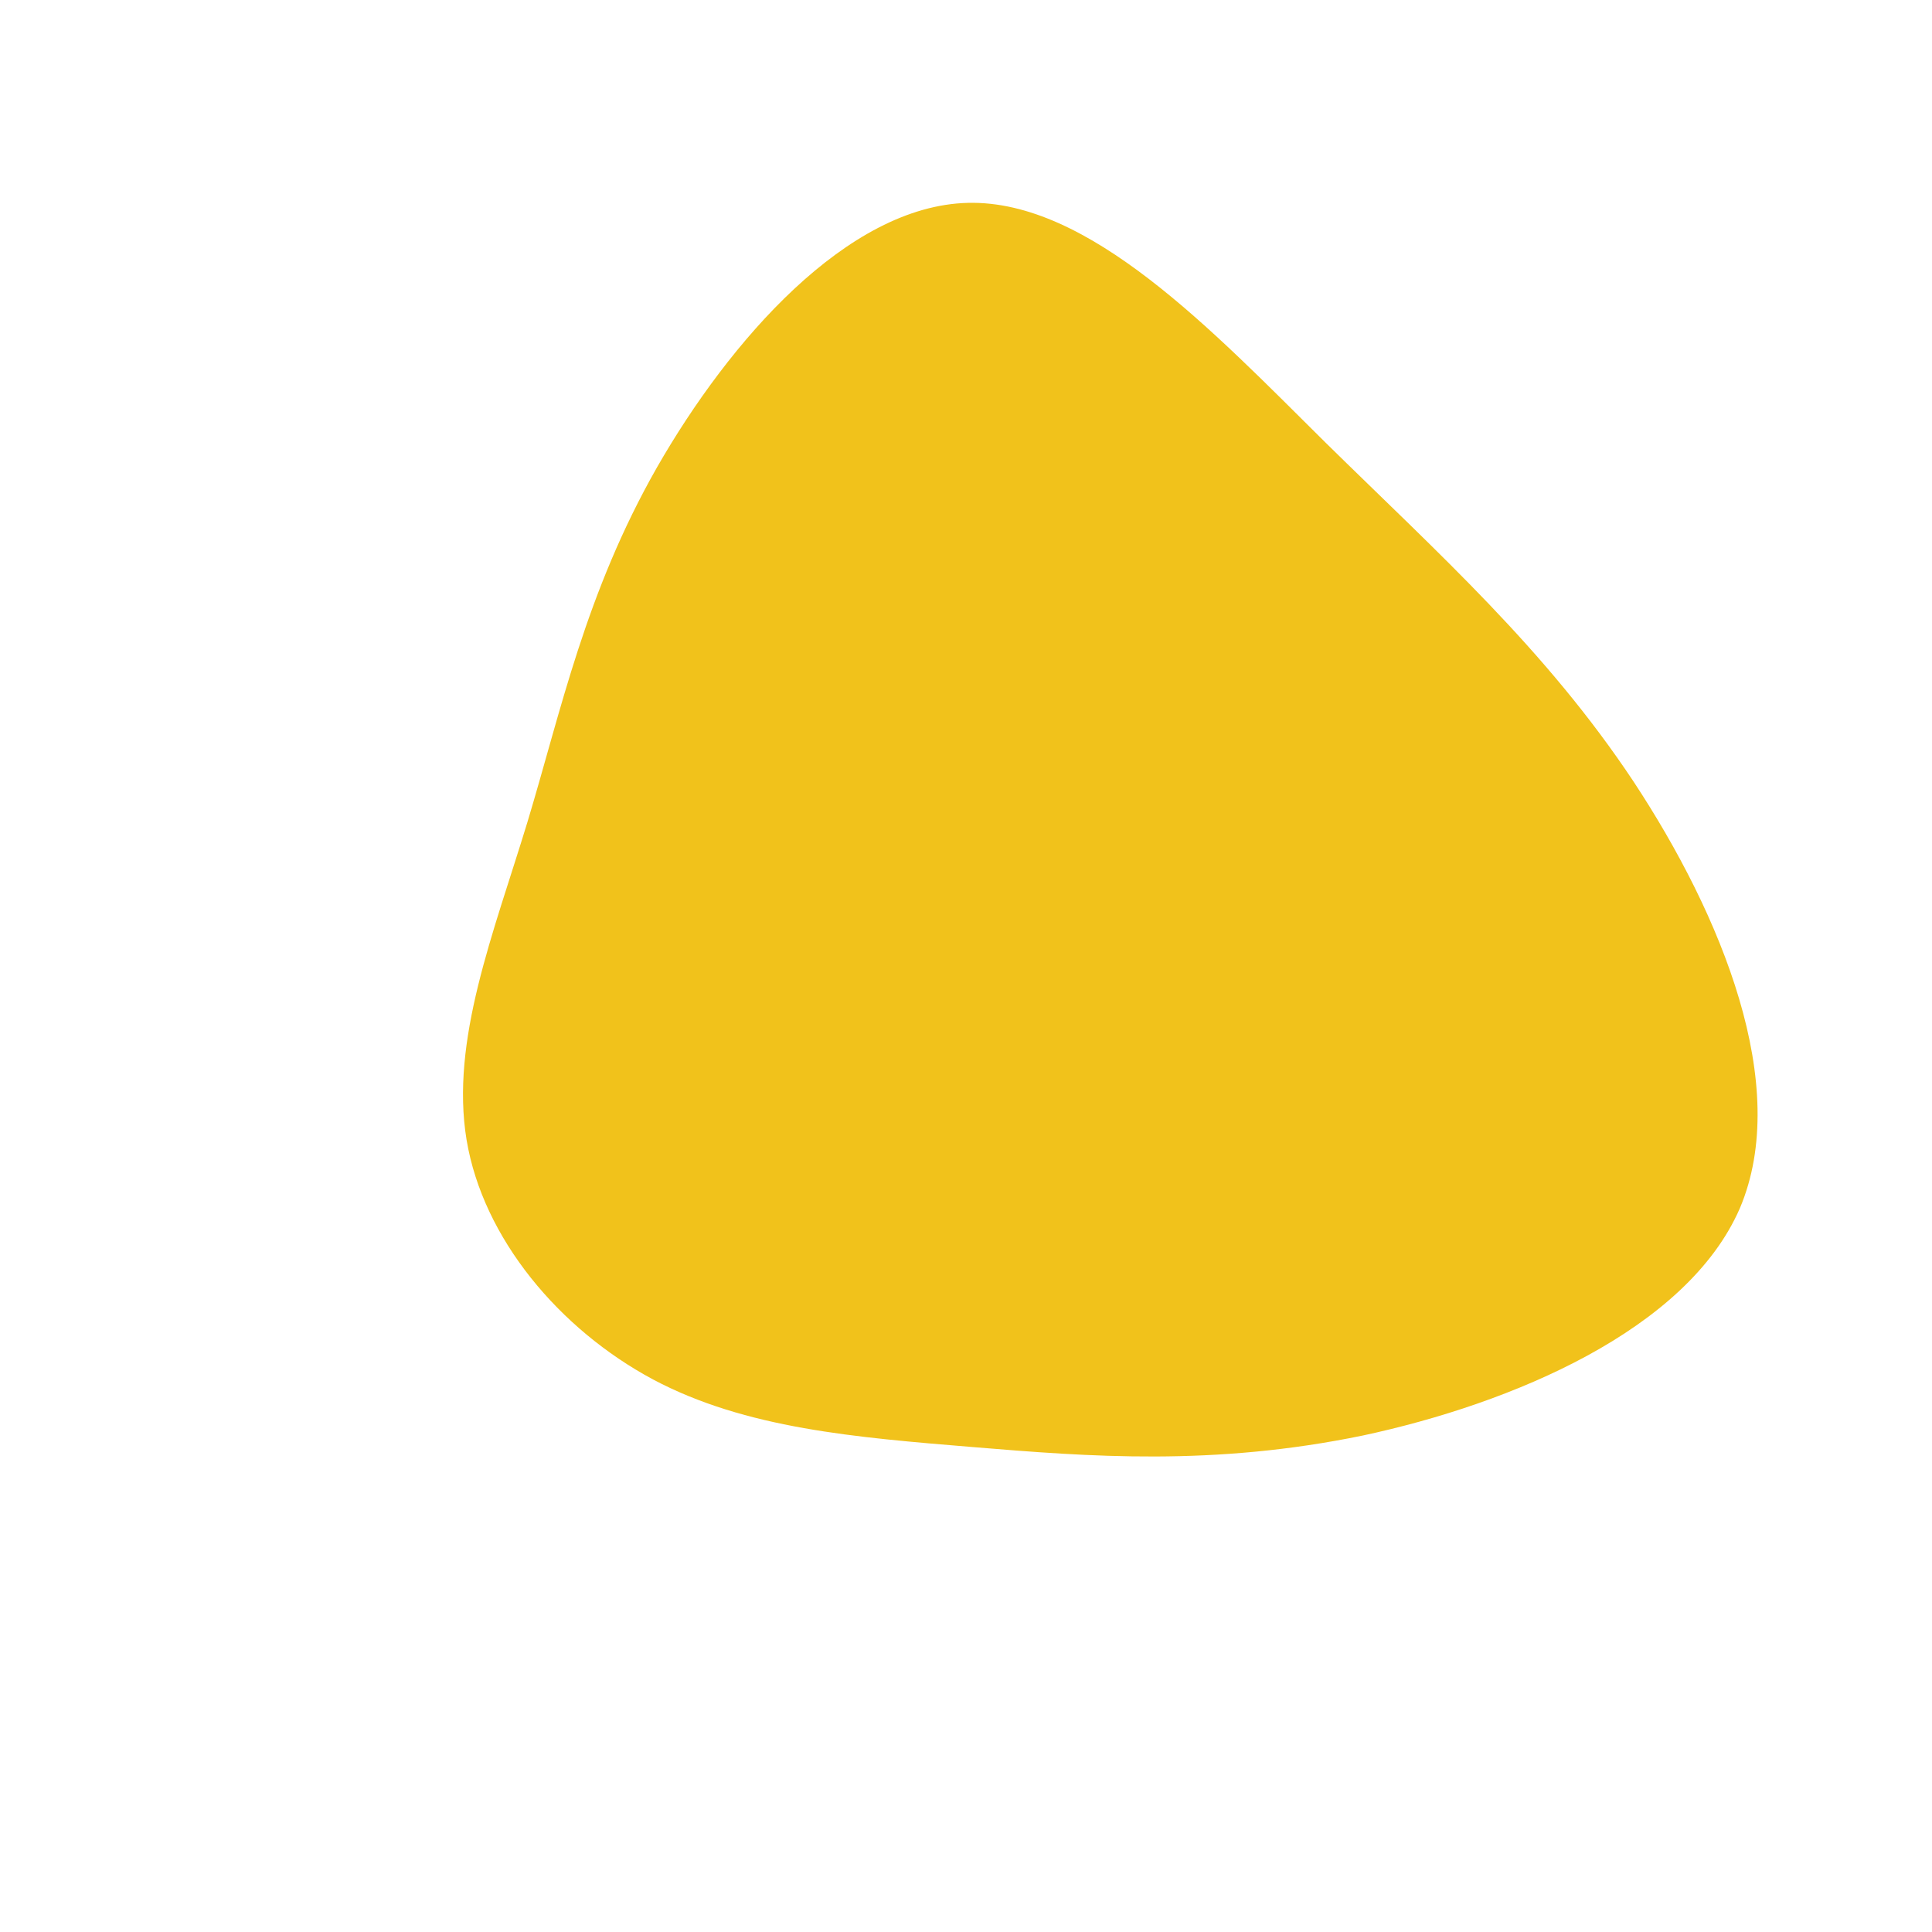 <?xml version="1.0" encoding="UTF-8" standalone="no"?> <svg xmlns="http://www.w3.org/2000/svg" viewBox="0 0 200 200"> <path fill="#F1C21B" d="M37.2,-54.2C49,-42.6,60,-32.8,69.1,-19.1C78.2,-5.3,85.5,12.4,80.1,25.1C74.6,37.7,56.5,45.3,41.1,48.6C25.6,51.8,12.8,50.8,0.7,49.8C-11.4,48.8,-22.8,47.9,-32.4,42.8C-42.1,37.6,-50,28.2,-51.7,18C-53.4,7.7,-48.9,-3.4,-45.4,-14.9C-41.9,-26.5,-39.4,-38.6,-32,-51.6C-24.5,-64.7,-12.3,-78.7,0.2,-79C12.7,-79.3,25.4,-65.9,37.2,-54.2Z" transform="translate(100 100)"></path> </svg> 
